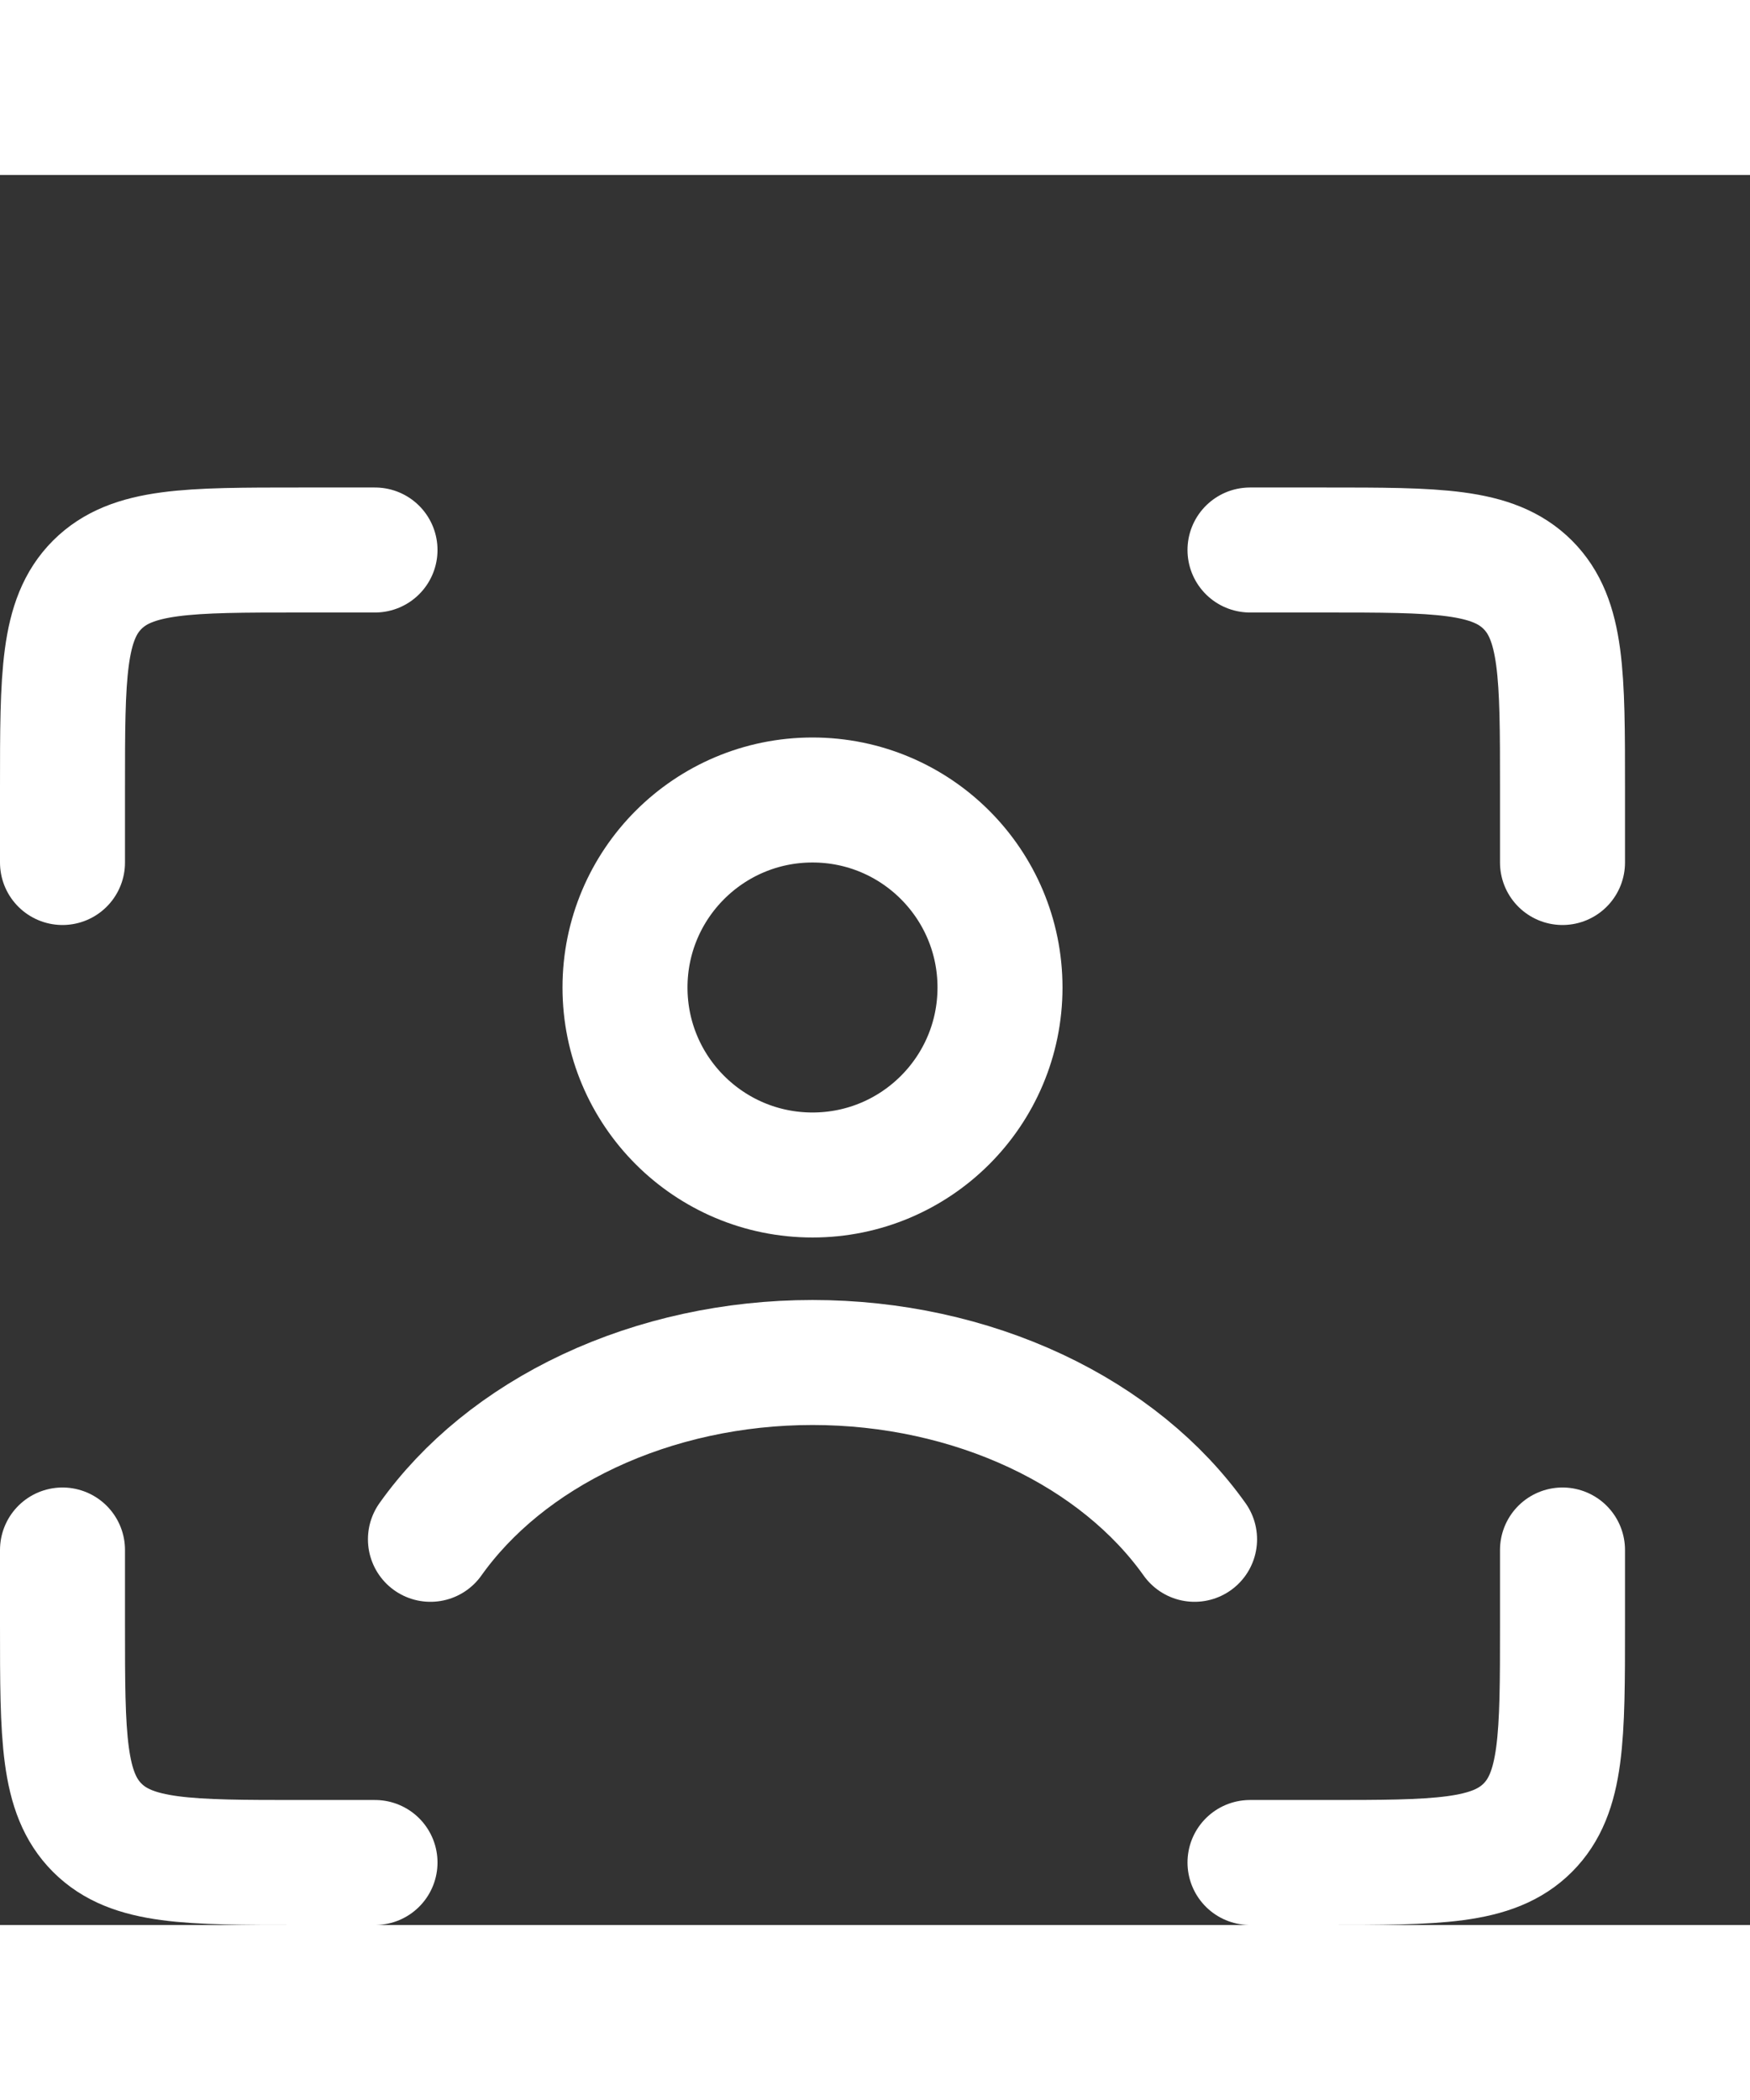 <svg width="100" height="120" viewBox="0 0 28 28" fill="none" xmlns="http://www.w3.org/2000/svg">
  <rect x="0" y="0" width="28" height="28" fill="#333333" stroke="none"/>
  <path d="M20 6H21.2C22.991 6 23.887 6 24.444 6.556C25 7.113 25 8.009 25 9.8V11" stroke="white" stroke-width="2" stroke-linecap="round"/>
  <path d="M20 27H21.2C22.991 27 23.887 27 24.444 26.444C25 25.887 25 24.991 25 23.2V22" stroke="white" stroke-width="2" stroke-linecap="round"/>
  <path d="M6 6H4.8C3.009 6 2.113 6 1.556 6.556C1 7.113 1 8.009 1 9.8V11" stroke="white" stroke-width="2" stroke-linecap="round"/>
  <path d="M6 27H4.8C3.009 27 2.113 27 1.556 26.444C1 25.887 1 24.991 1 23.2V22" stroke="white" stroke-width="2" stroke-linecap="round"/>
  <path d="M6.887 21.829C7.479 20.996 8.347 20.282 9.425 19.776C10.502 19.271 11.736 19 13 19C14.264 19 15.498 19.271 16.575 19.776C17.653 20.282 18.521 20.996 19.113 21.829" stroke="white" stroke-width="2" stroke-linecap="round"/>
  <circle cx="13" cy="13" r="3" stroke="white" stroke-width="2" stroke-linecap="round"/>
  <!-- Removed the line at the right side -->
</svg>
